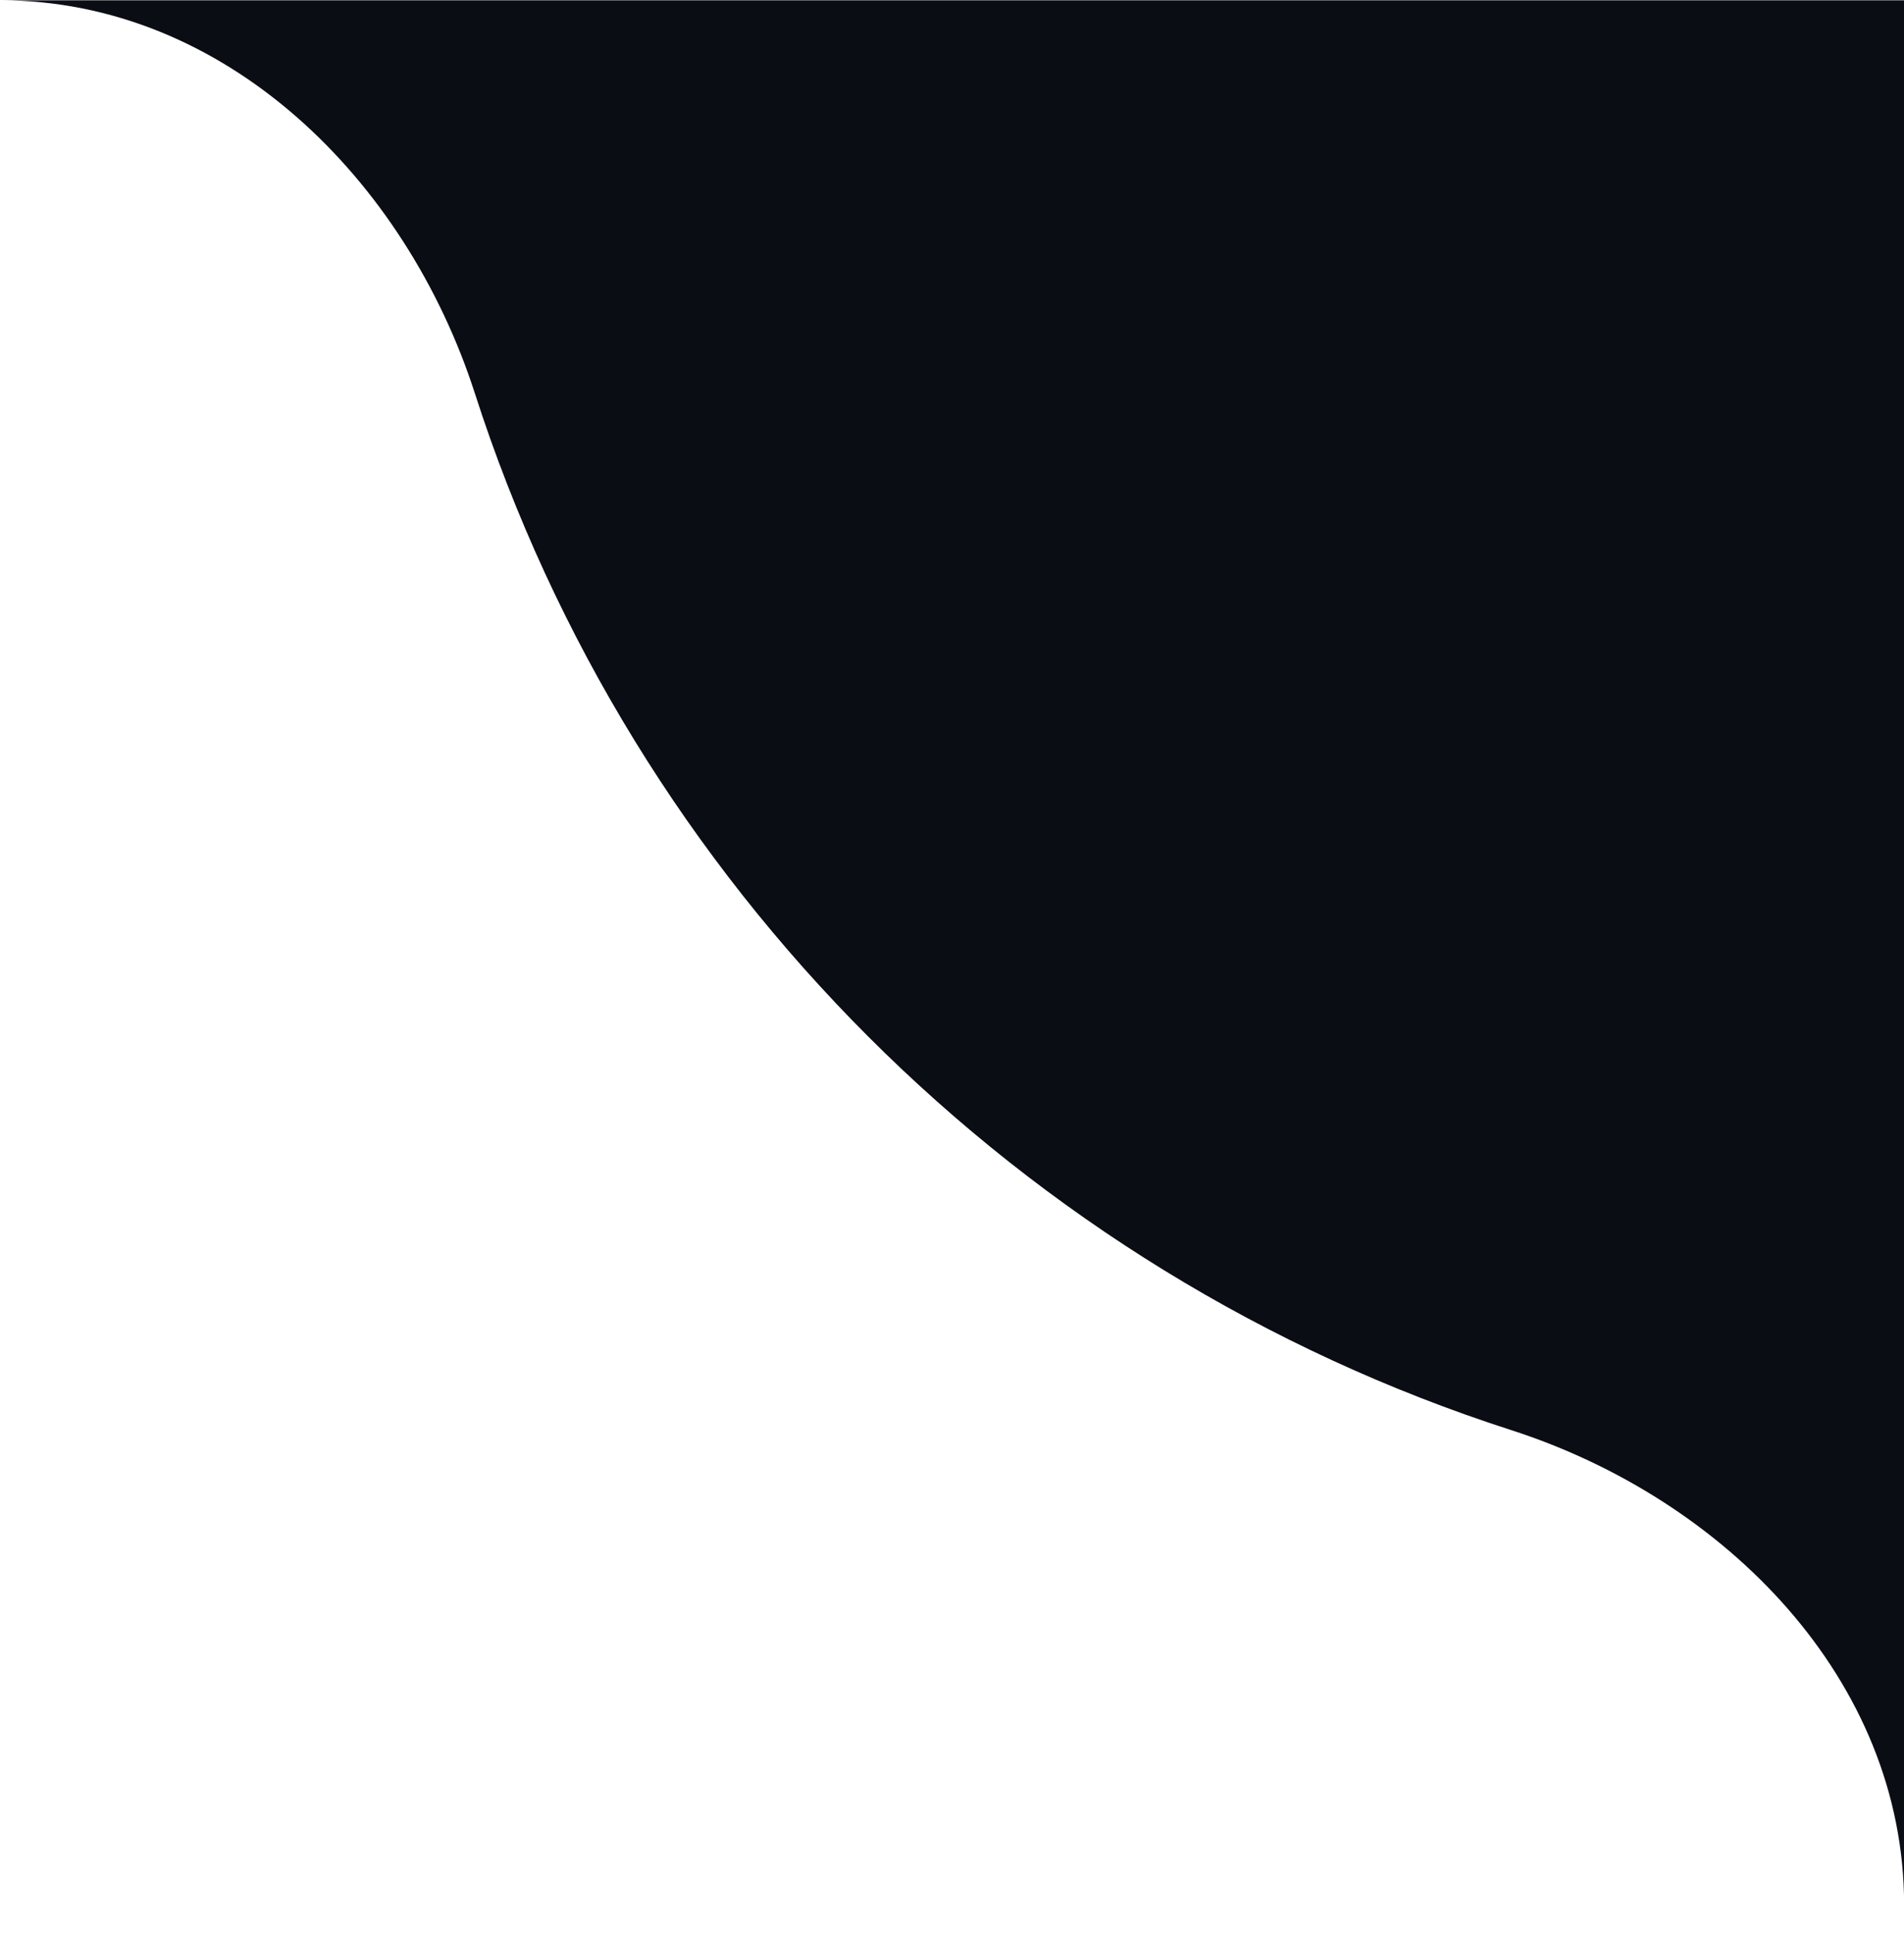 <svg xmlns="http://www.w3.org/2000/svg" width="67" height="68" fill="none"><path fill="#0A0D14" d="M16.713 13.845C22.27 31.105 35.908 44.742 53.169 50.3c7.548 2.43 13.835 8.785 13.835 16.714V.01H-.001c7.929 0 14.283 6.287 16.714 13.835Z"/></svg>